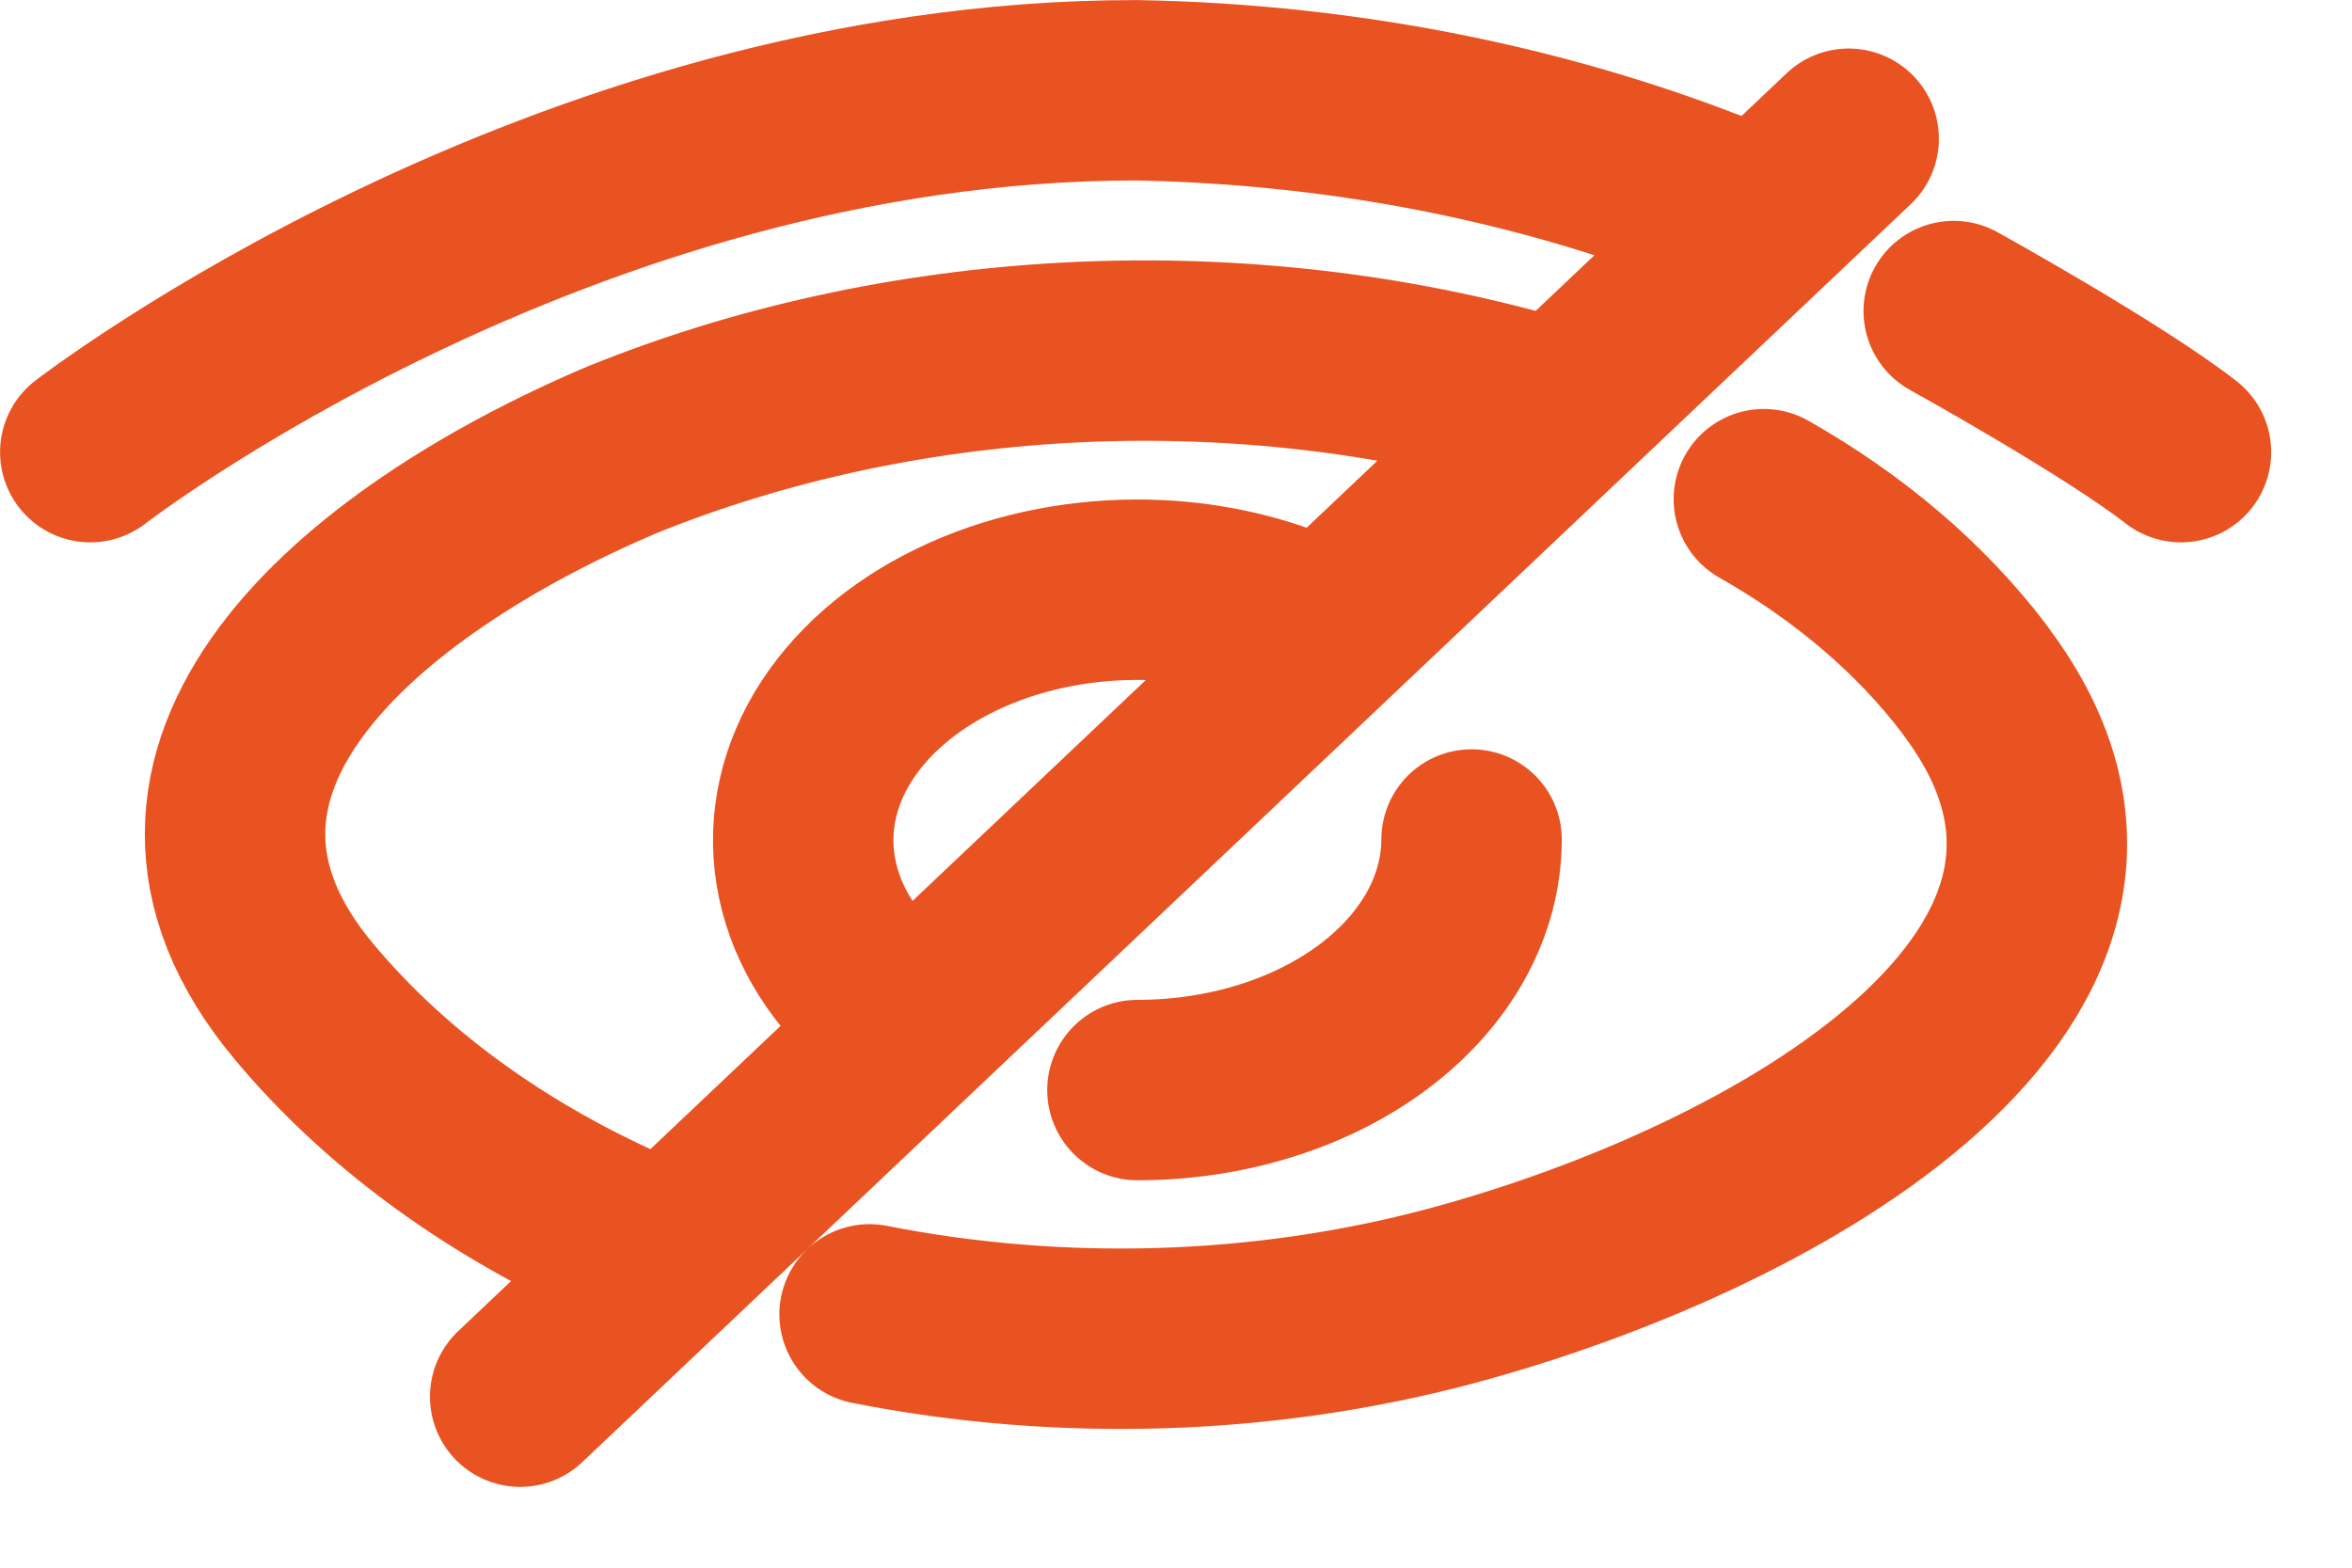 <svg width="18" height="12" viewBox="0 0 18 12" fill="none" xmlns="http://www.w3.org/2000/svg">
<path d="M5.005 9.561C3.91 9.111 2.987 8.459 2.325 7.665C0.849 5.898 2.741 4.301 4.761 3.443C5.809 3.018 6.966 2.765 8.155 2.7C9.343 2.636 10.537 2.761 11.656 3.069M13.499 3.821C14.153 4.192 14.7 4.659 15.107 5.194L15.128 5.224C16.787 7.448 13.617 9.245 11.109 9.919C9.678 10.302 8.125 10.351 6.655 10.061M14.952 2.381C14.952 2.381 16.167 3.053 16.691 3.461M0.691 3.461C0.691 3.461 4.273 0.691 8.692 0.691C10.327 0.719 11.928 1.046 13.357 1.644M6.8 7.713C6.47 7.437 6.254 7.096 6.178 6.729C6.101 6.363 6.168 5.988 6.369 5.65C6.571 5.312 6.899 5.024 7.313 4.823C7.728 4.621 8.211 4.514 8.705 4.514C9.111 4.514 9.511 4.587 9.871 4.728M11.262 6.426C11.261 6.935 10.992 7.422 10.512 7.782C10.033 8.142 9.383 8.344 8.705 8.344M14.148 1.062L3.981 10.691" stroke="#E95322" stroke-width="1.381" stroke-linecap="round" stroke-linejoin="round"/>
</svg>
